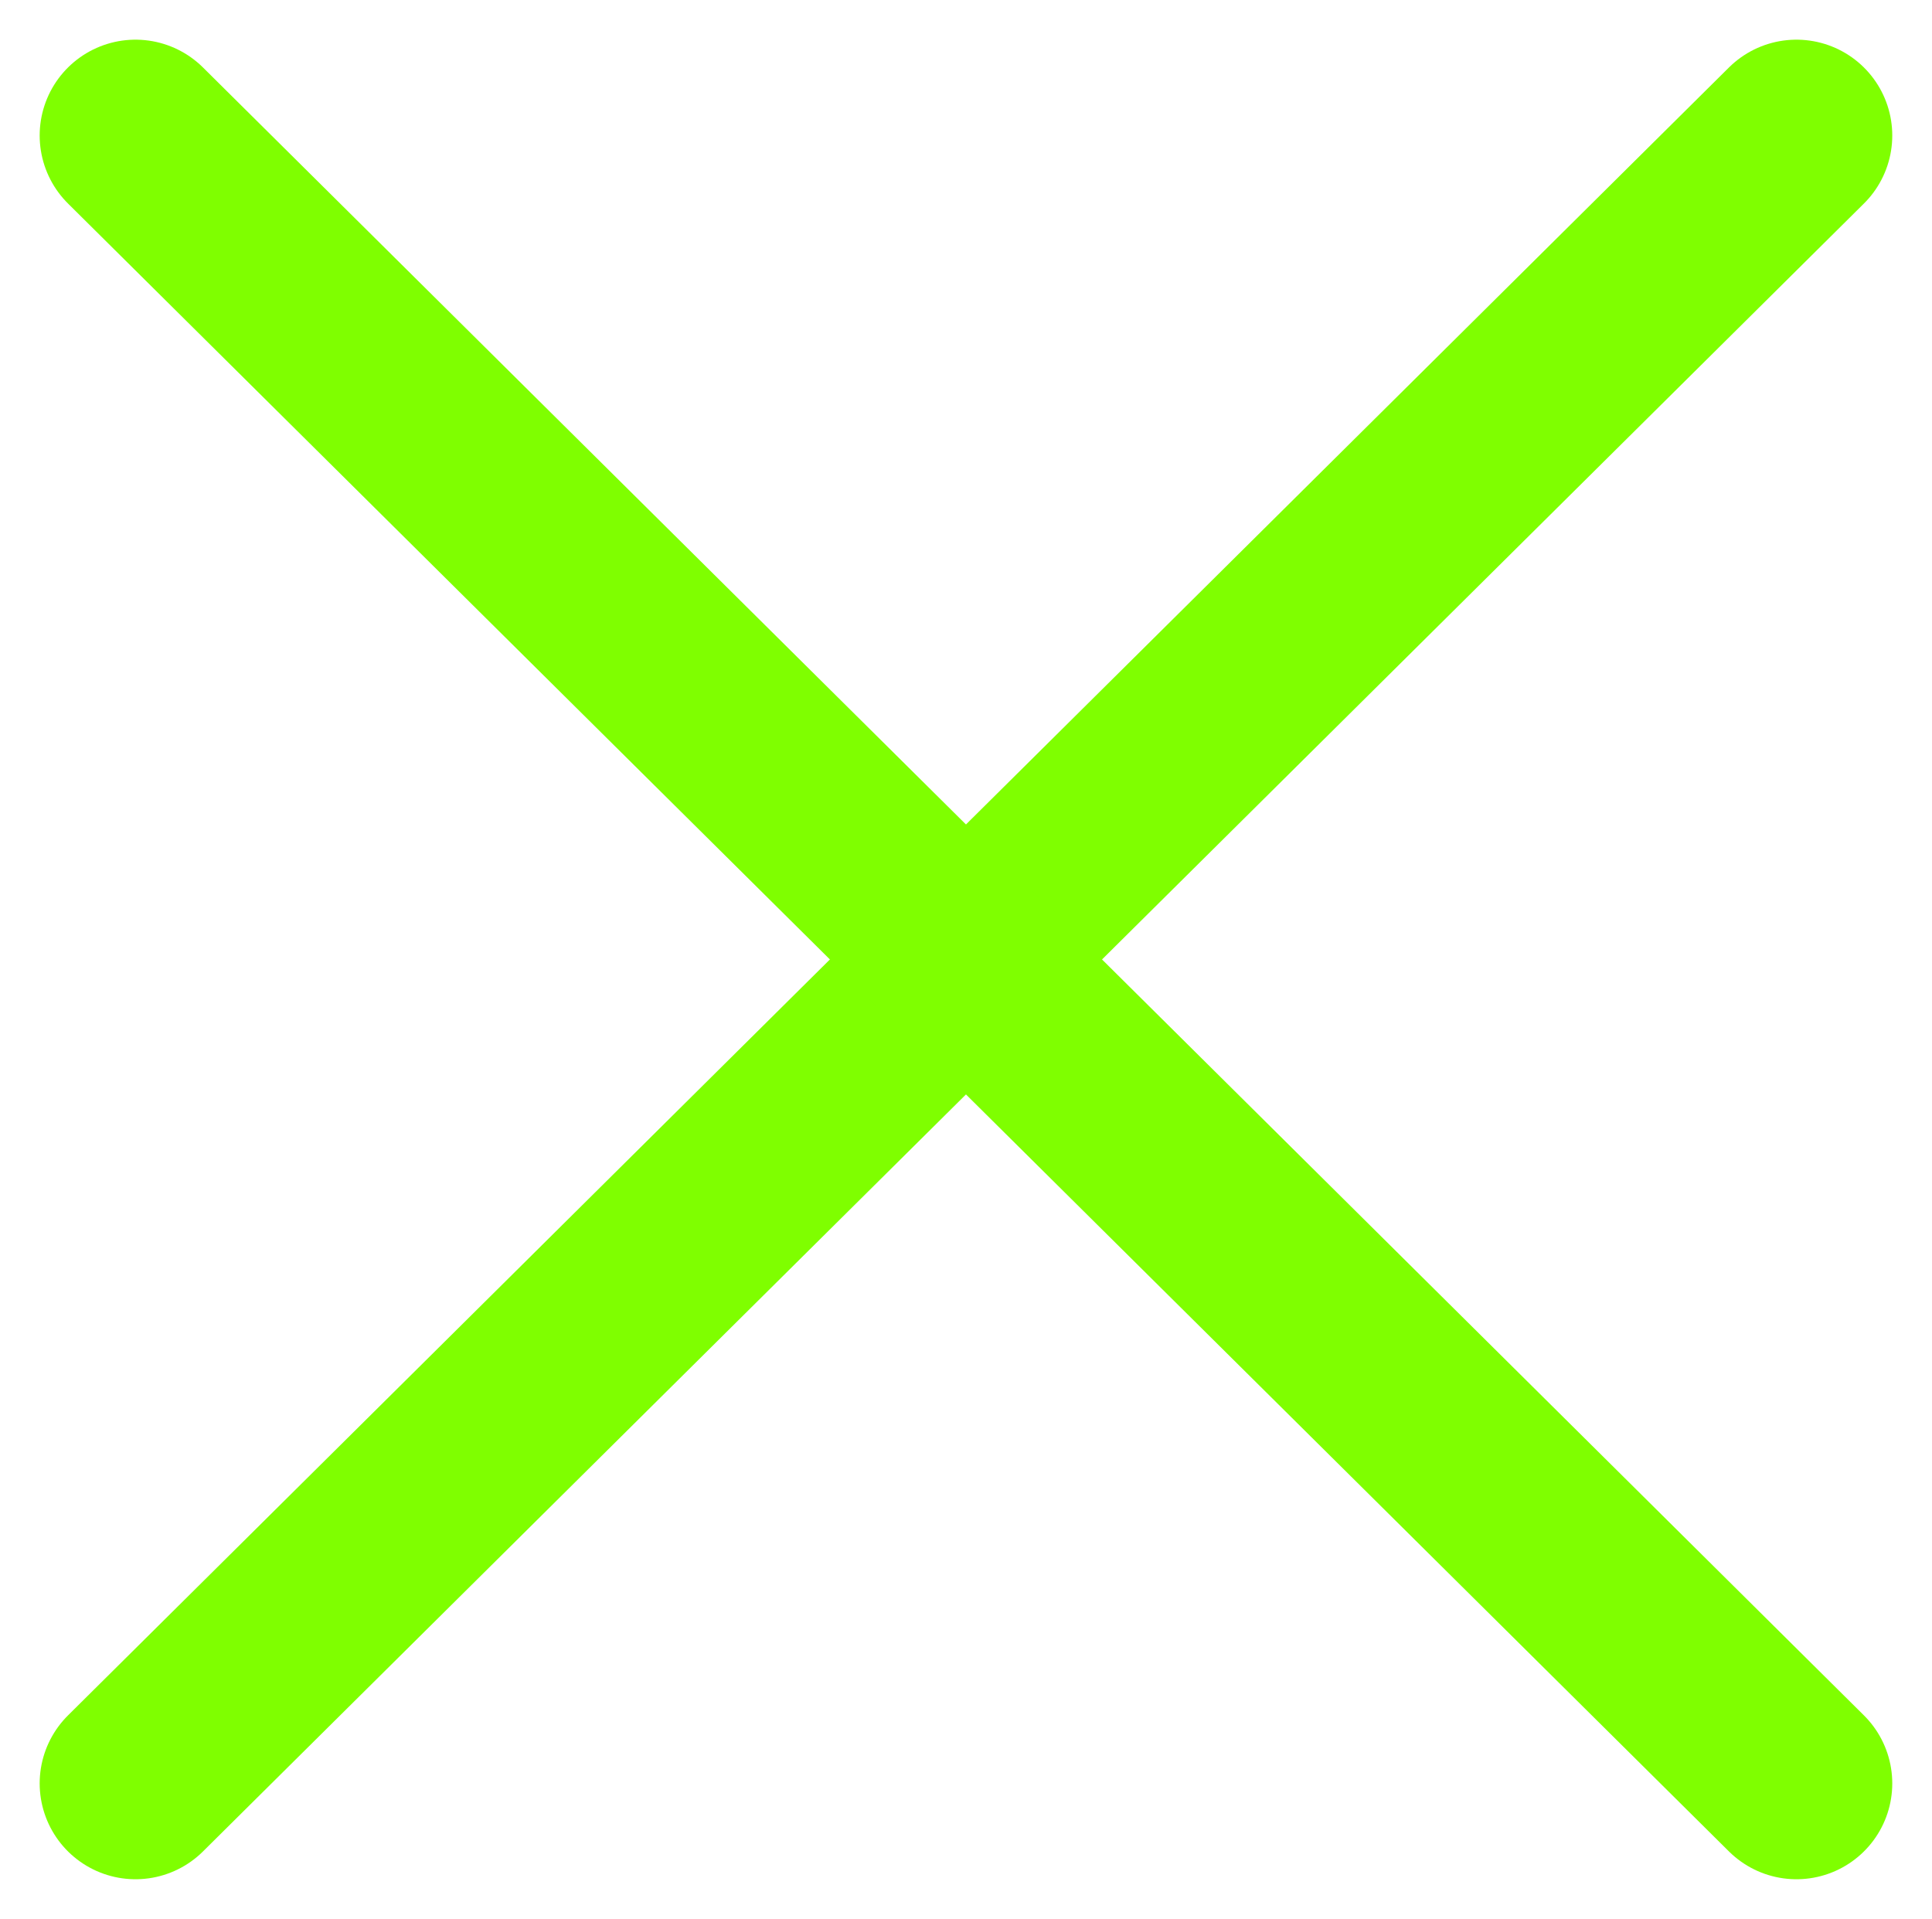 <svg xmlns="http://www.w3.org/2000/svg" width="30.243" height="30.037" viewBox="0 0 30.243 30.037">
  <g id="Group_1624" data-name="Group 1624" transform="translate(-330.379 -28.379)">
    <line id="Line_165" data-name="Line 165" y1="25.794" x2="26" transform="translate(332.5 30.5)" fill="none" stroke="#7fff00" stroke-linecap="round" stroke-width="3"/>
    <g id="Group_1623" data-name="Group 1623" transform="translate(332.5 30.5)">
      <line id="Line_168" data-name="Line 168" x2="26" y2="25.794" fill="none" stroke="#7fff00" stroke-linecap="round" stroke-width="3"/>
    </g>
  </g>
</svg>
